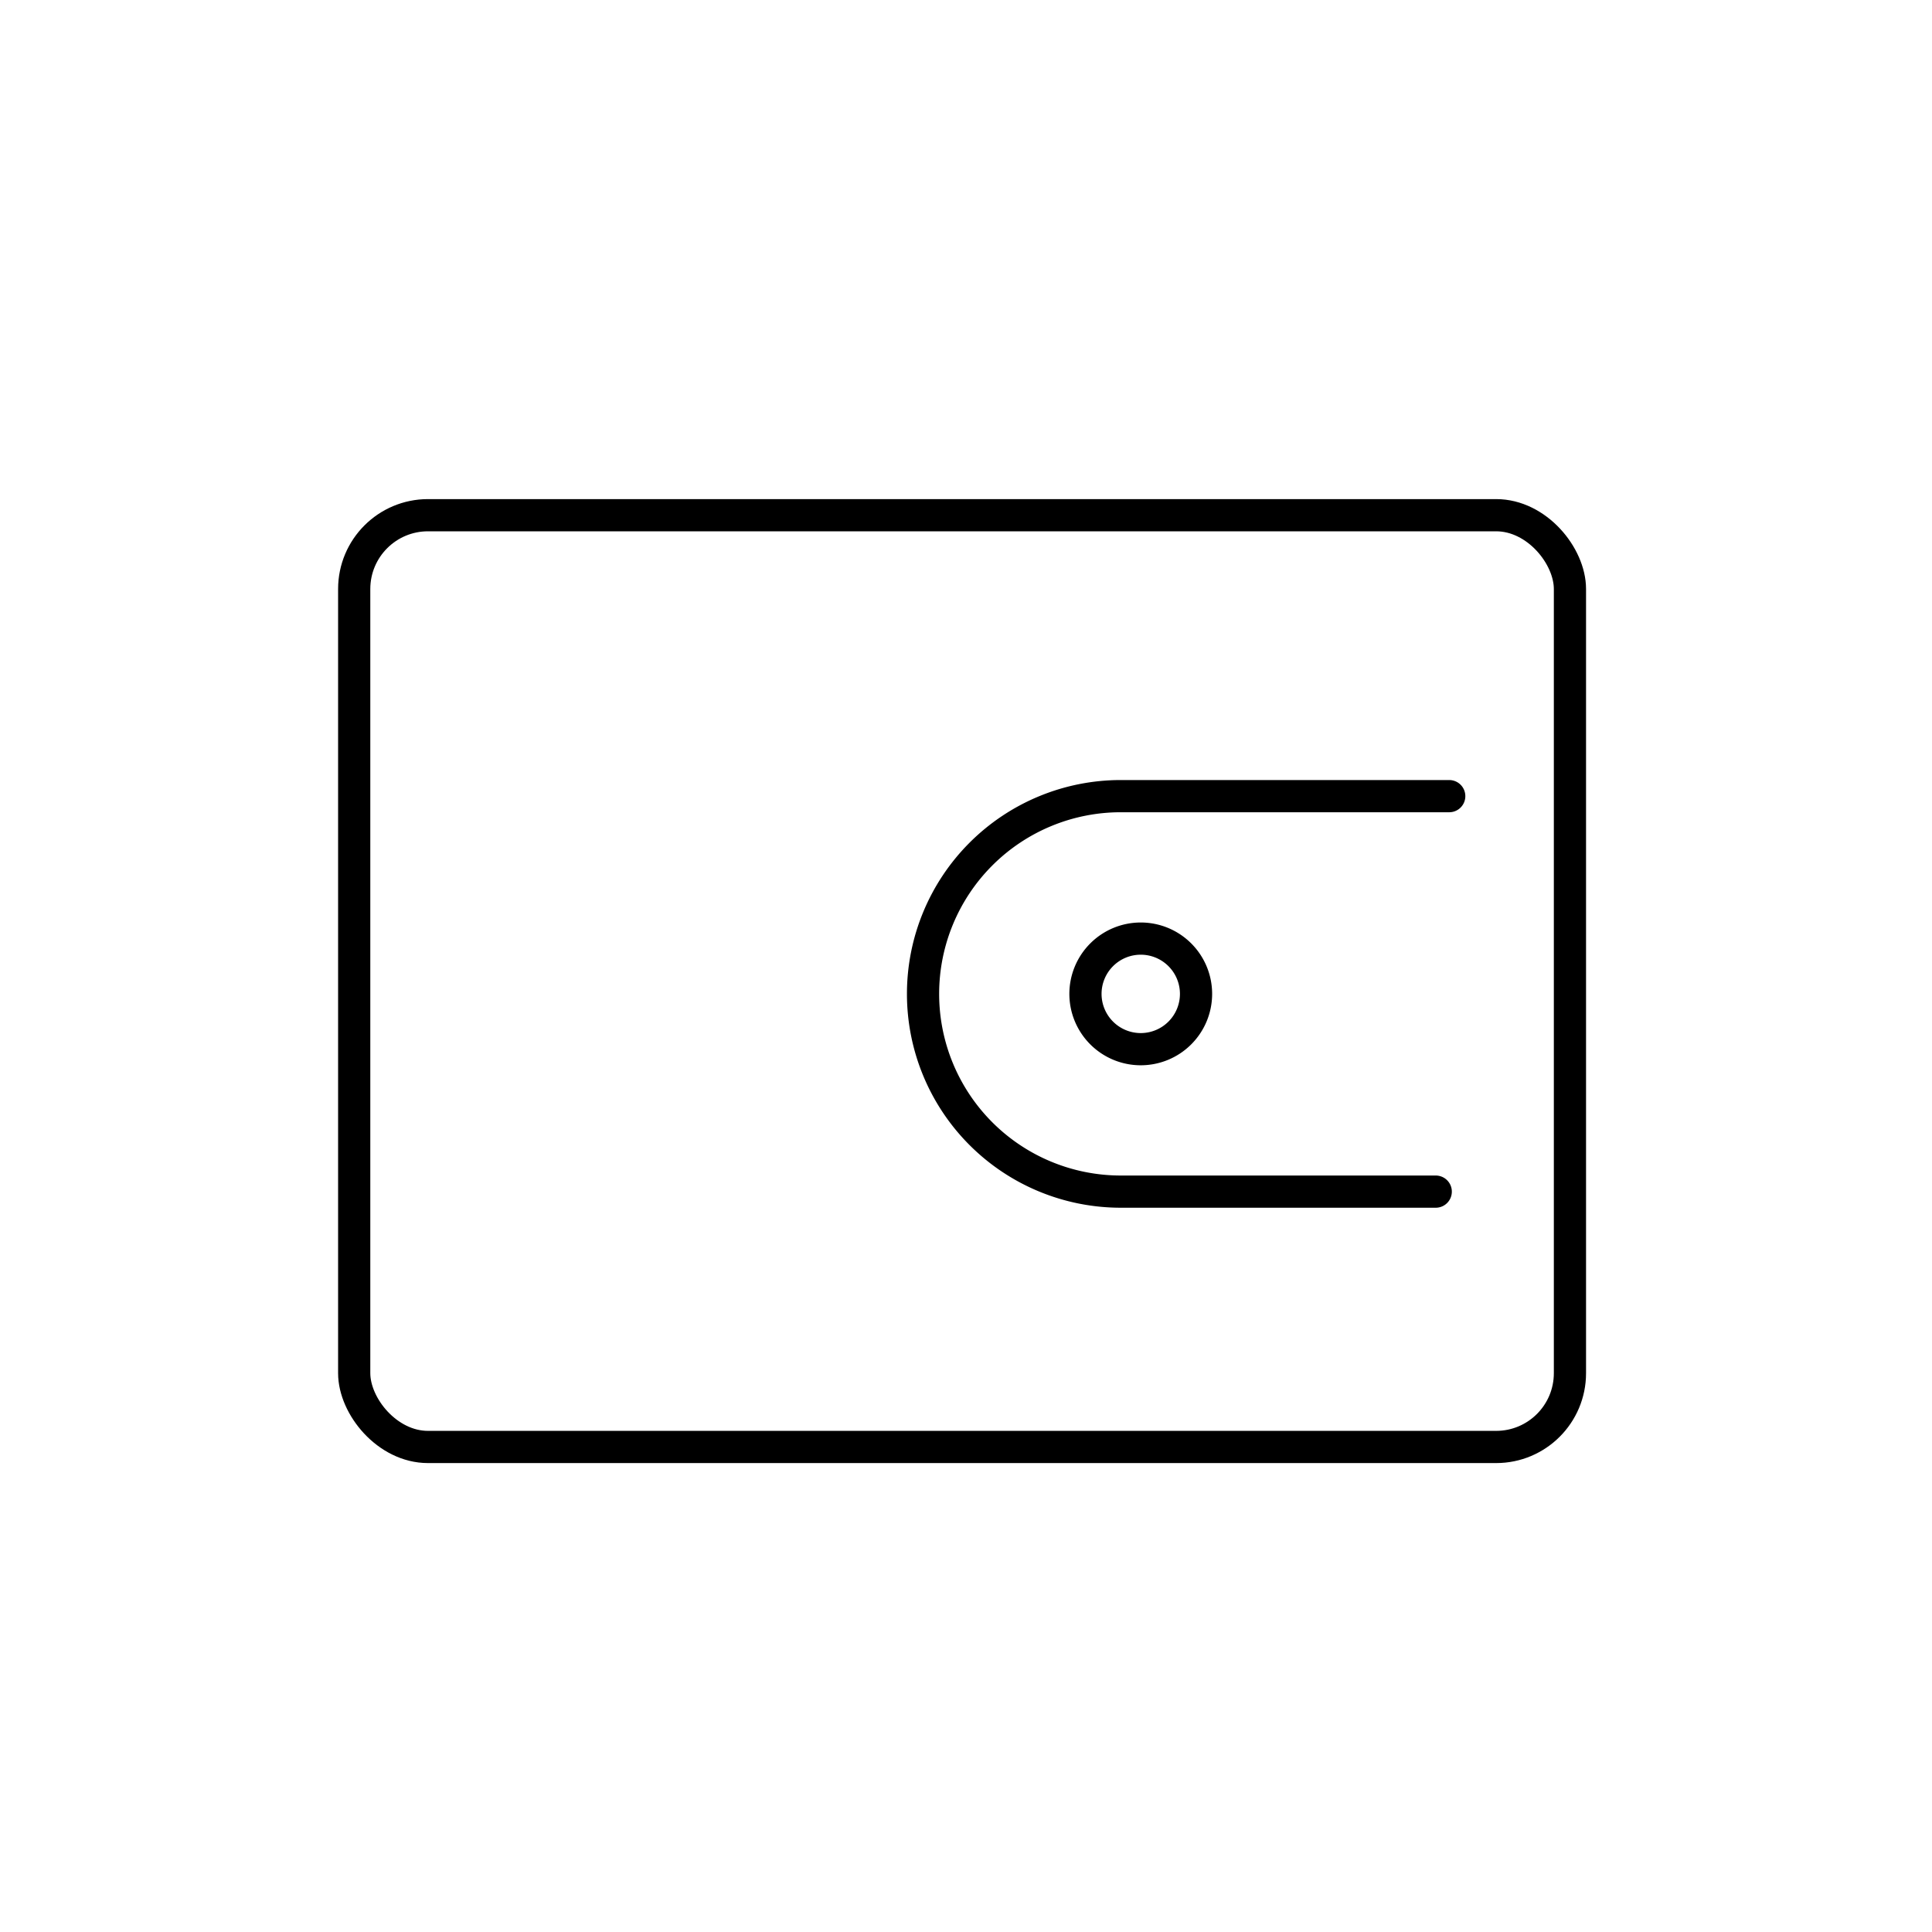 <svg xmlns="http://www.w3.org/2000/svg" xmlns:xlink="http://www.w3.org/1999/xlink" width="60" height="60" viewBox="0 0 60 60"><defs><clipPath id="a"><rect width="39.756" height="30.937" transform="translate(0 0)" fill="none" stroke="#707070" stroke-width="1"/></clipPath></defs><g transform="translate(140 -346)"><rect width="60" height="60" transform="translate(-140 346)" fill="none"/><g transform="translate(-549.122 61.937)"><g transform="translate(419.122 299.063)"><g clip-path="url(#a)"><rect width="37.756" height="28.937" rx="2.292" transform="translate(1 1)" fill="none" stroke="#000" stroke-linecap="round" stroke-linejoin="round" stroke-width="1"/><path d="M34.588,22.007H24.807a6.141,6.141,0,0,1,0-12.282h10.2" fill="none" stroke="#000" stroke-linecap="round" stroke-linejoin="round" stroke-width="1"/><path d="M27.144,15.866a1.717,1.717,0,1,1-1.717-1.717A1.717,1.717,0,0,1,27.144,15.866Z" fill="none" stroke="#000" stroke-linecap="round" stroke-linejoin="round" stroke-width="1"/></g></g></g></g></svg>